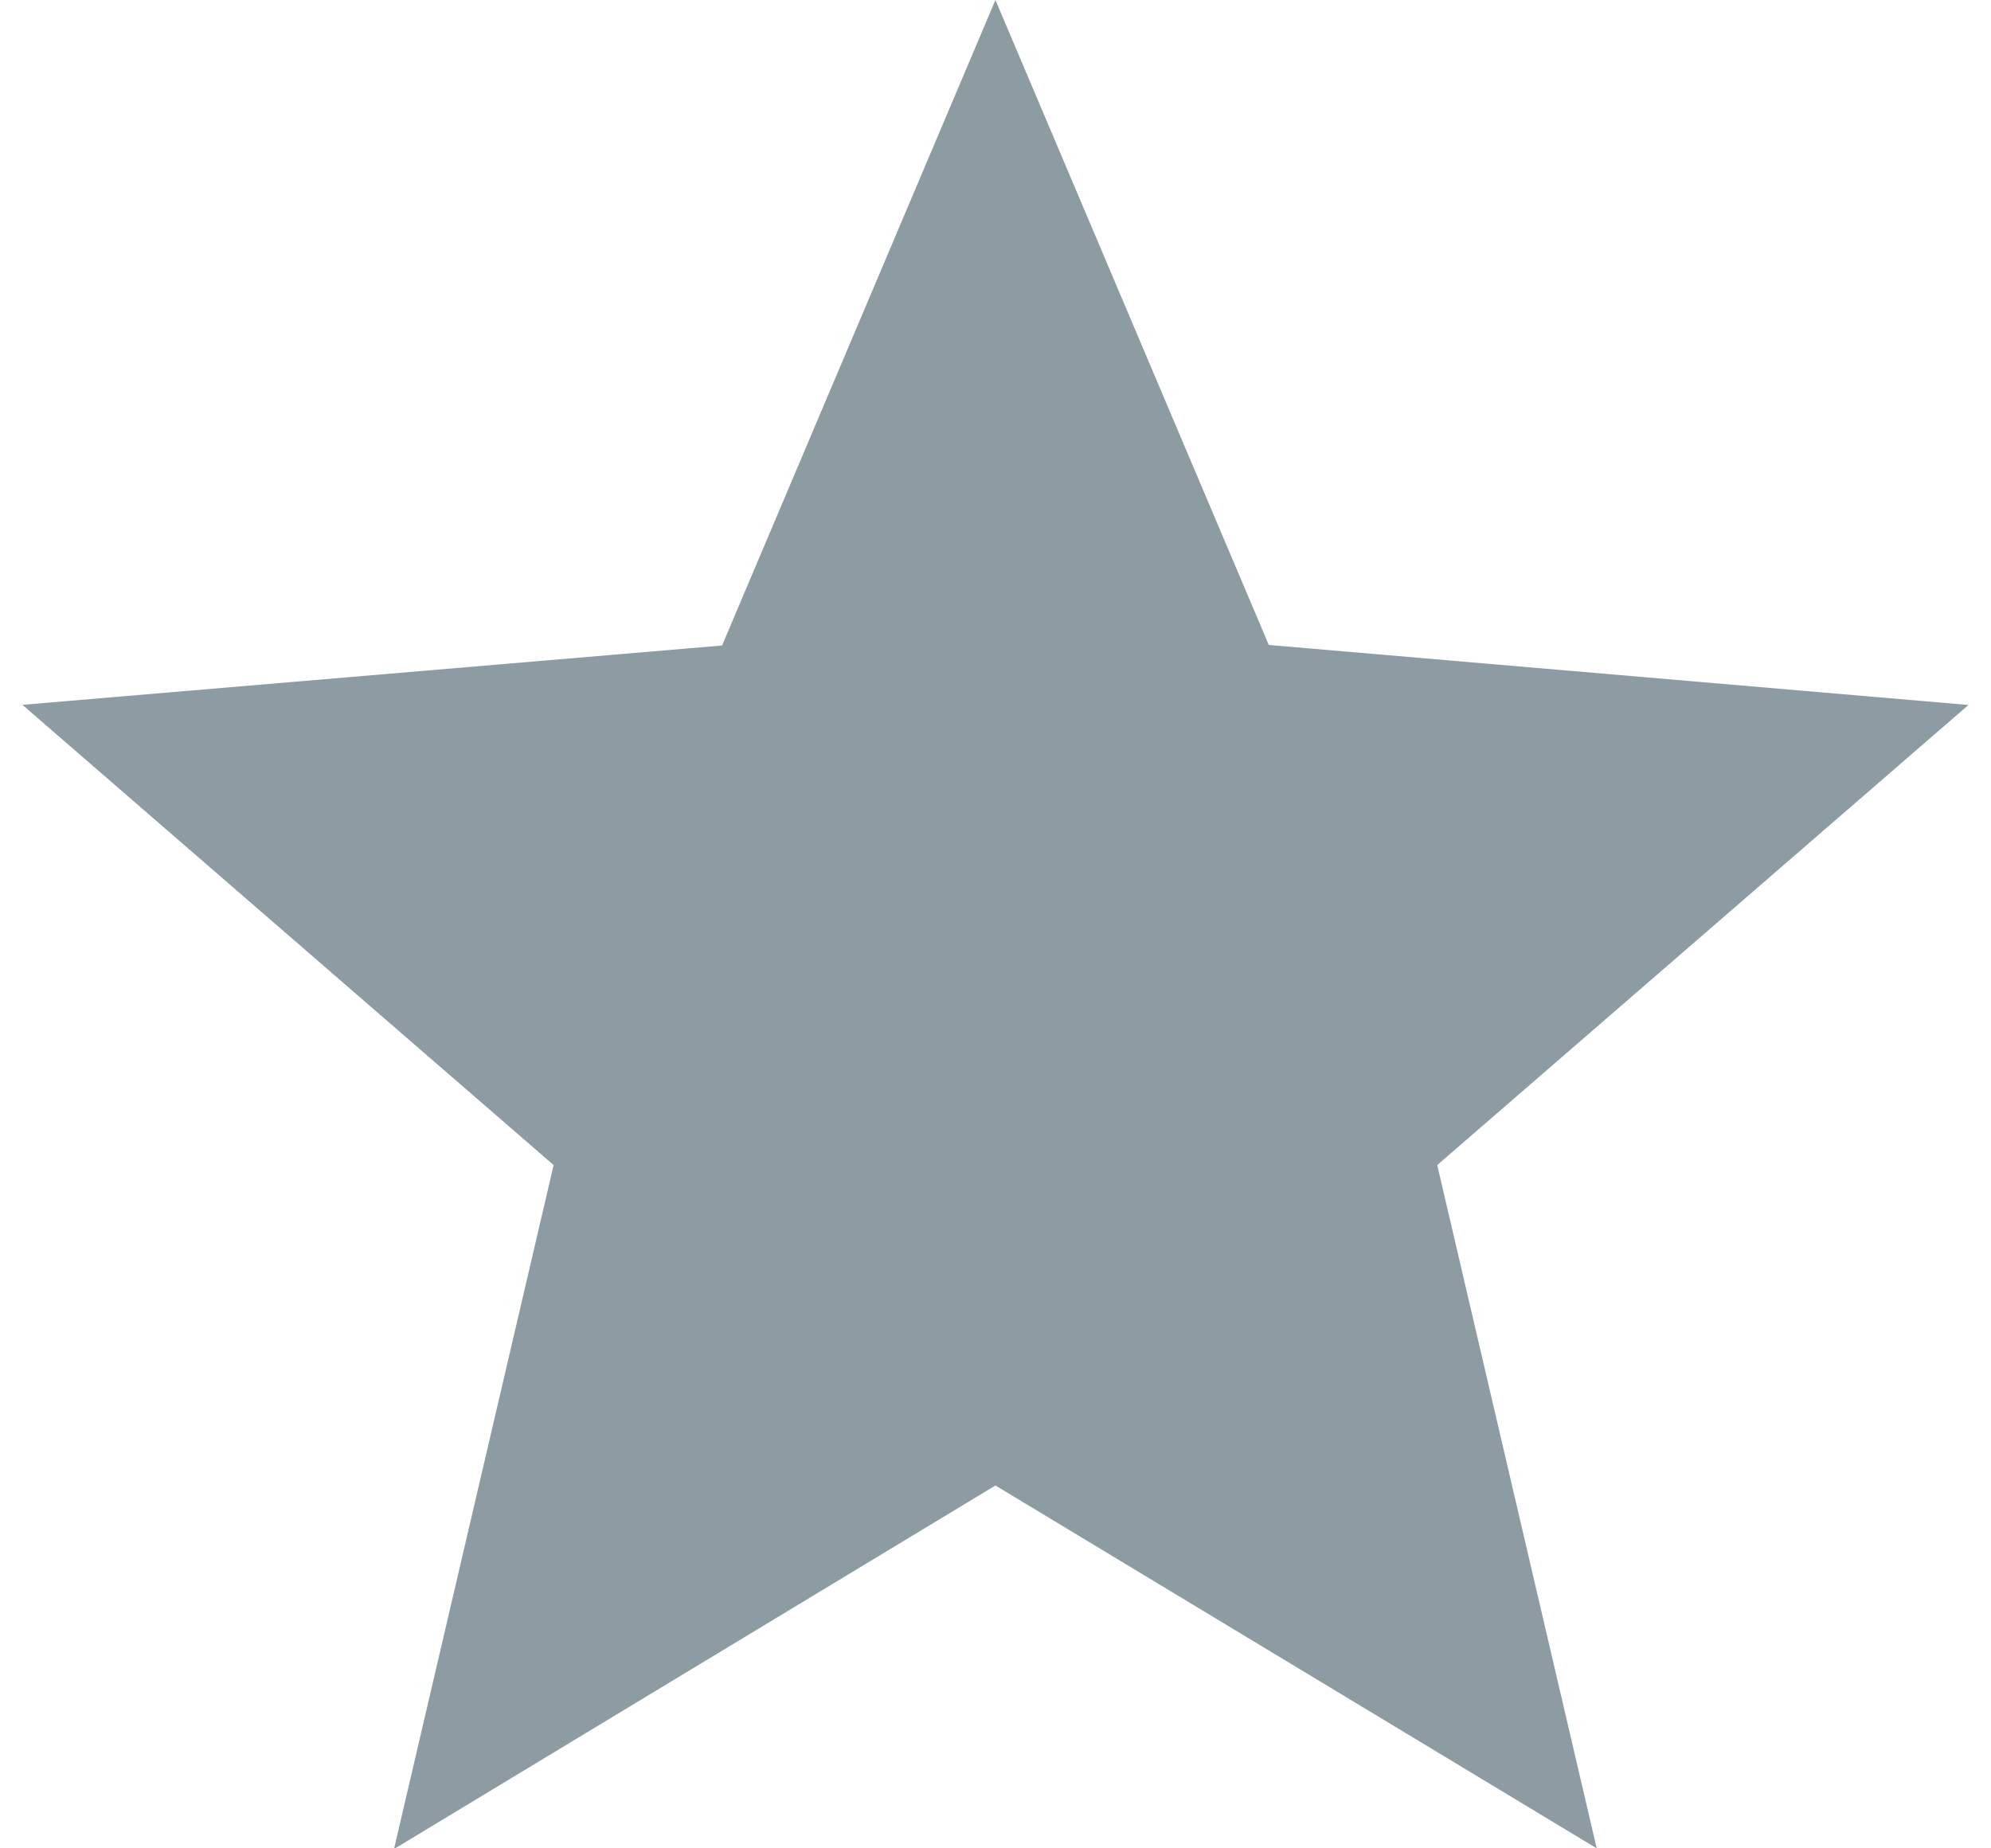 <?xml version="1.0" encoding="UTF-8" standalone="no"?>
<svg xmlns="http://www.w3.org/2000/svg" height="13" viewBox="0 0 14.167 13.458" width="14">
  <path d="M8.5,12.233l4.377,2.642L11.716,9.9l3.867-3.35L10.49,6.113,8.5,1.417l-1.99,4.7-5.093.432L5.284,9.9l-1.162,4.98Z" fill="#8c9ca2" transform="translate(-1.417 -1.417)"/>
</svg>
